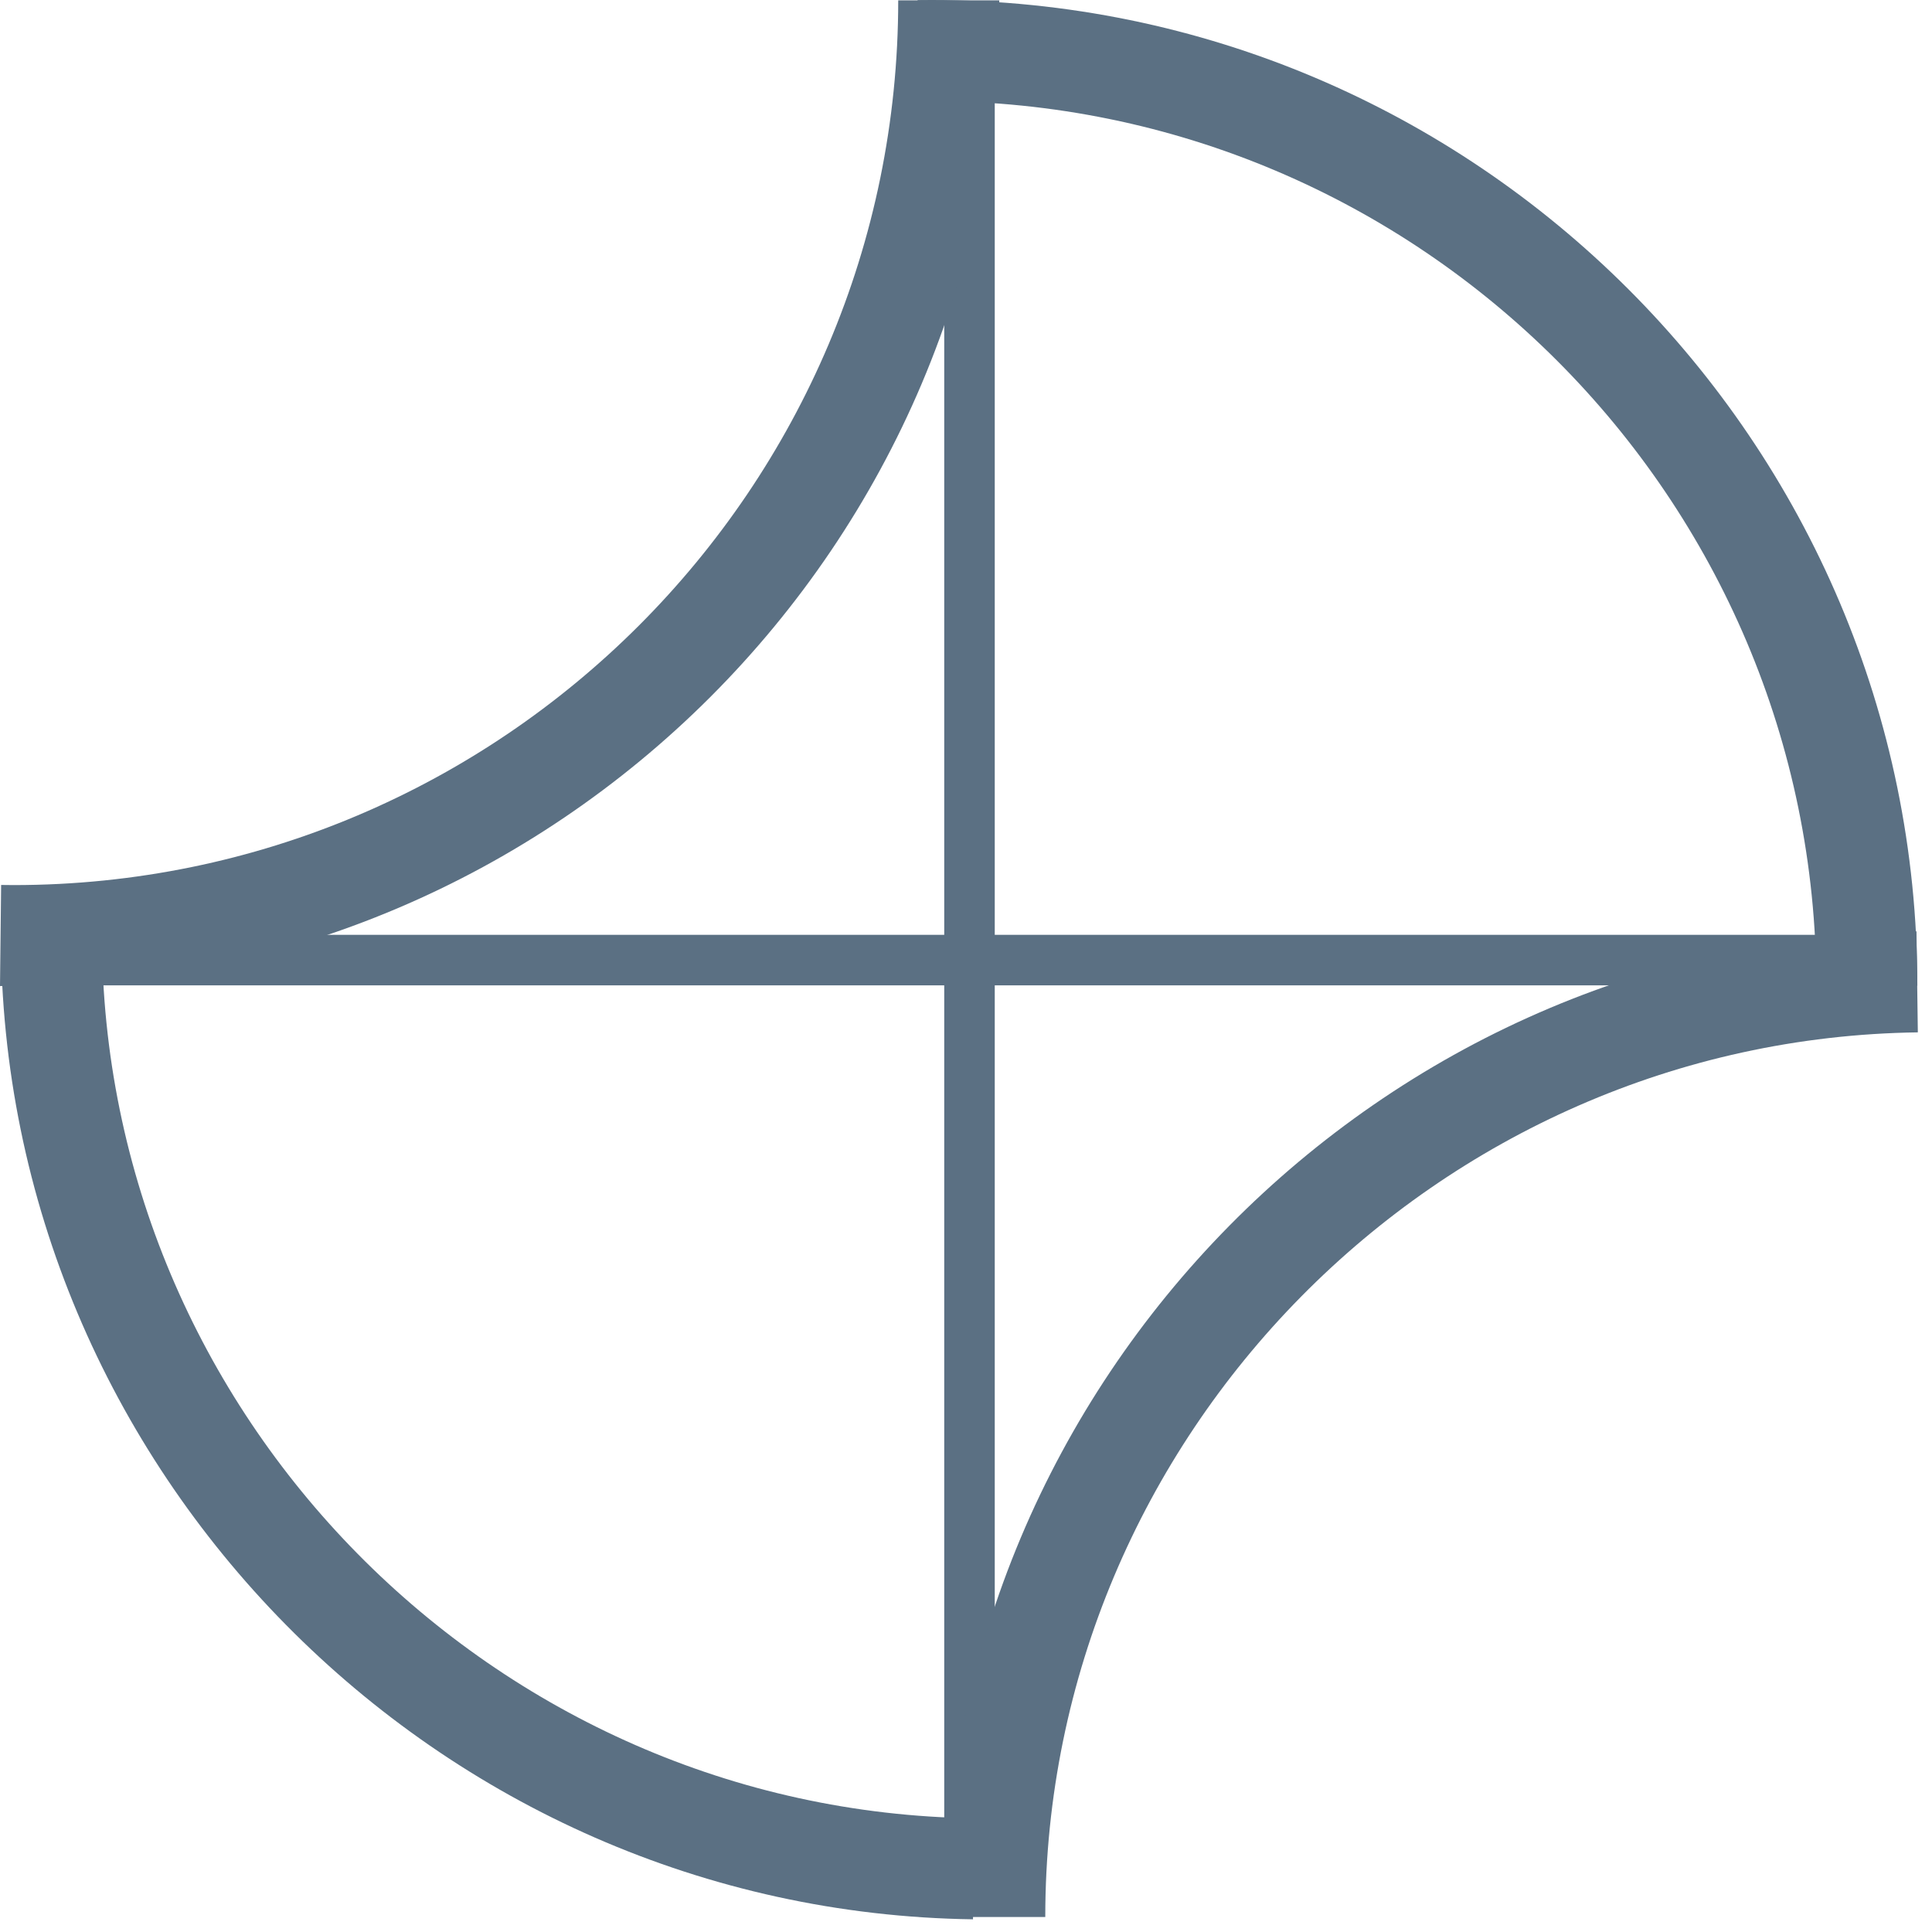 <?xml version="1.0" encoding="UTF-8"?> <svg xmlns="http://www.w3.org/2000/svg" width="60" height="60" viewBox="0 0 60 60" fill="none"><path d="M59.086 29.032H1.131V30.601H59.086V29.032Z" fill="#5B7083"></path><path d="M30.893 0.838H29.324V58.794H30.893V0.838Z" fill="#5B7083"></path><path d="M0.422 30.625L0 30.622L0.035 27.483L0.421 27.487C15.57 27.487 27.895 15.162 27.895 0.011H31.033C31.035 16.891 17.302 30.625 0.422 30.625Z" fill="#5B7083"></path><path d="M32.462 59.534H29.324C29.324 42.88 42.868 29.147 59.518 28.923L59.56 32.061C44.618 32.262 32.462 44.587 32.462 59.534Z" fill="#5B7083"></path><path d="M30.217 59.606C13.571 59.379 0.028 45.648 0.028 28.995H3.166C3.166 43.939 15.32 56.264 30.259 56.468L30.217 59.606Z" fill="#5B7083"></path><path d="M59.545 30.614H56.407C56.407 15.465 44.082 3.138 28.931 3.138L28.568 3.141L28.496 0.003L28.931 0C45.812 0.002 59.545 13.736 59.545 30.614Z" fill="#5B7083"></path></svg> 